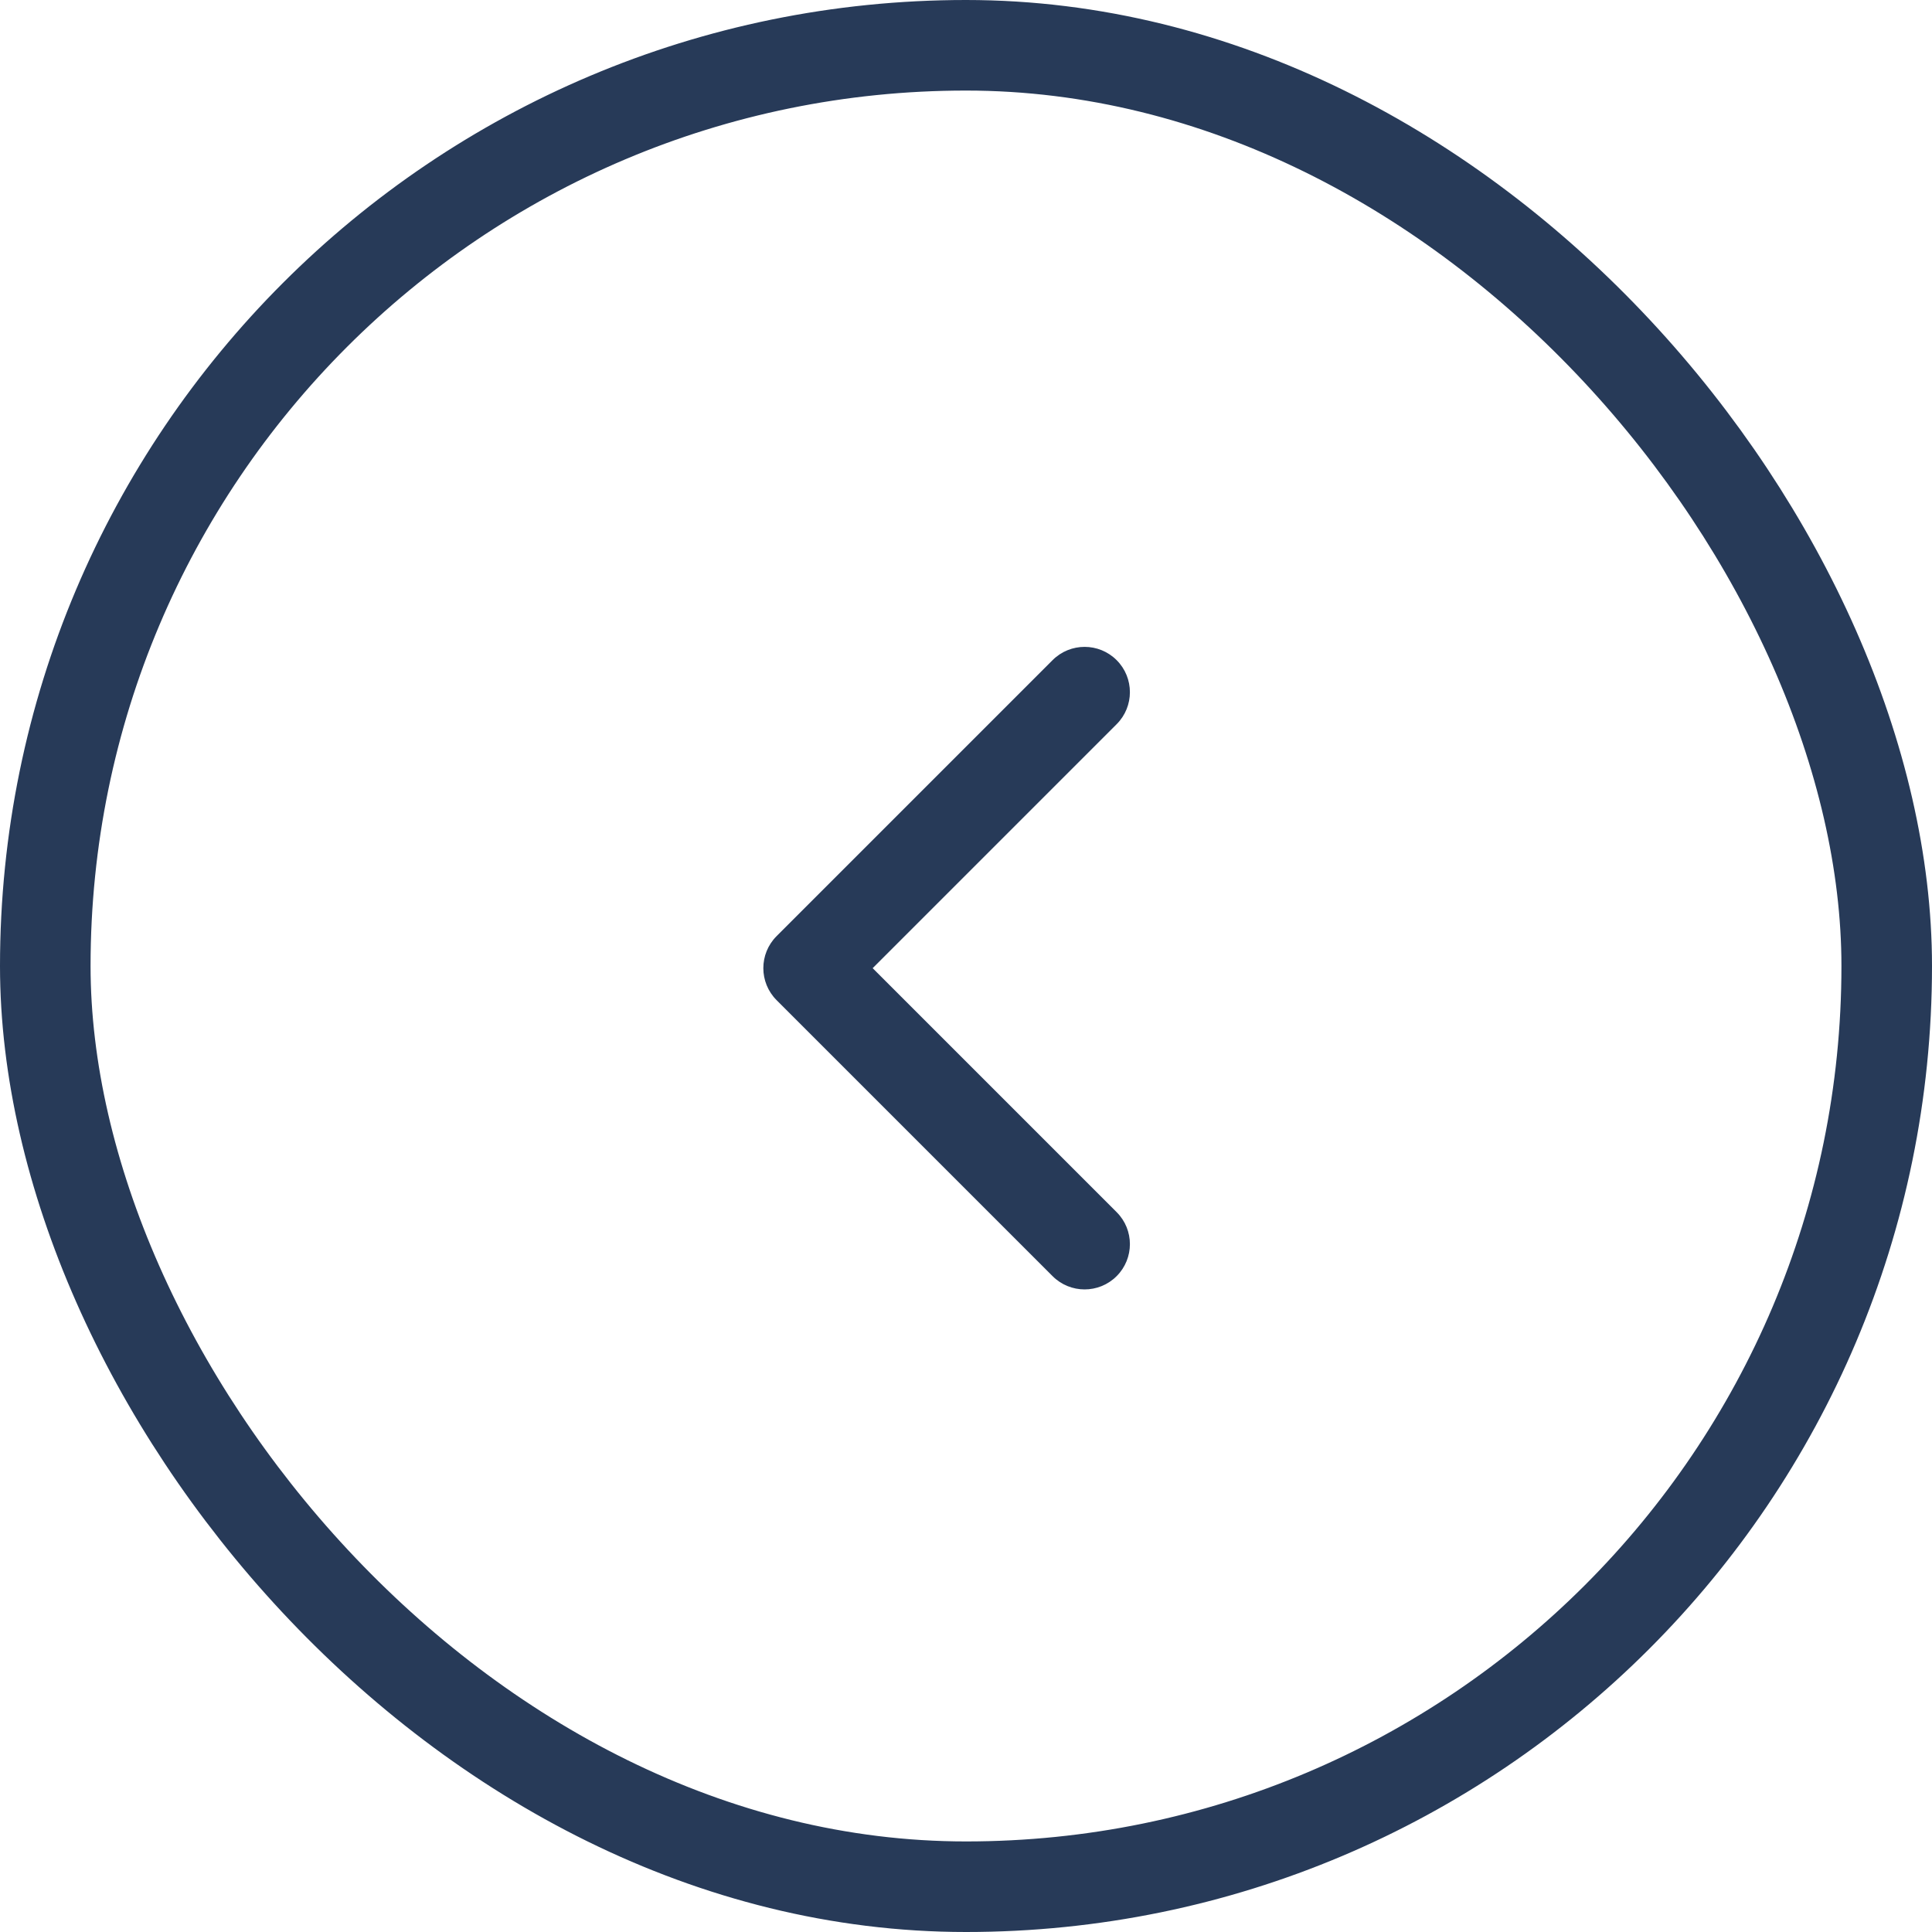 <svg width="32" height="32" viewBox="0 0 32 32" fill="none" xmlns="http://www.w3.org/2000/svg">
<rect x="0.75" y="0.75" width="30.5" height="30.5" rx="15.25" stroke="#273A58" stroke-width="1.5"/>
<path d="M12.863 16.566C12.57 16.273 12.57 15.798 12.863 15.505L17.434 10.934C17.727 10.641 18.202 10.641 18.495 10.934C18.788 11.227 18.788 11.702 18.495 11.995L14.454 16.036L18.495 20.077C18.788 20.369 18.788 20.844 18.495 21.137C18.202 21.43 17.727 21.43 17.434 21.137L12.863 16.566Z" fill="#273A58"/>
</svg>
